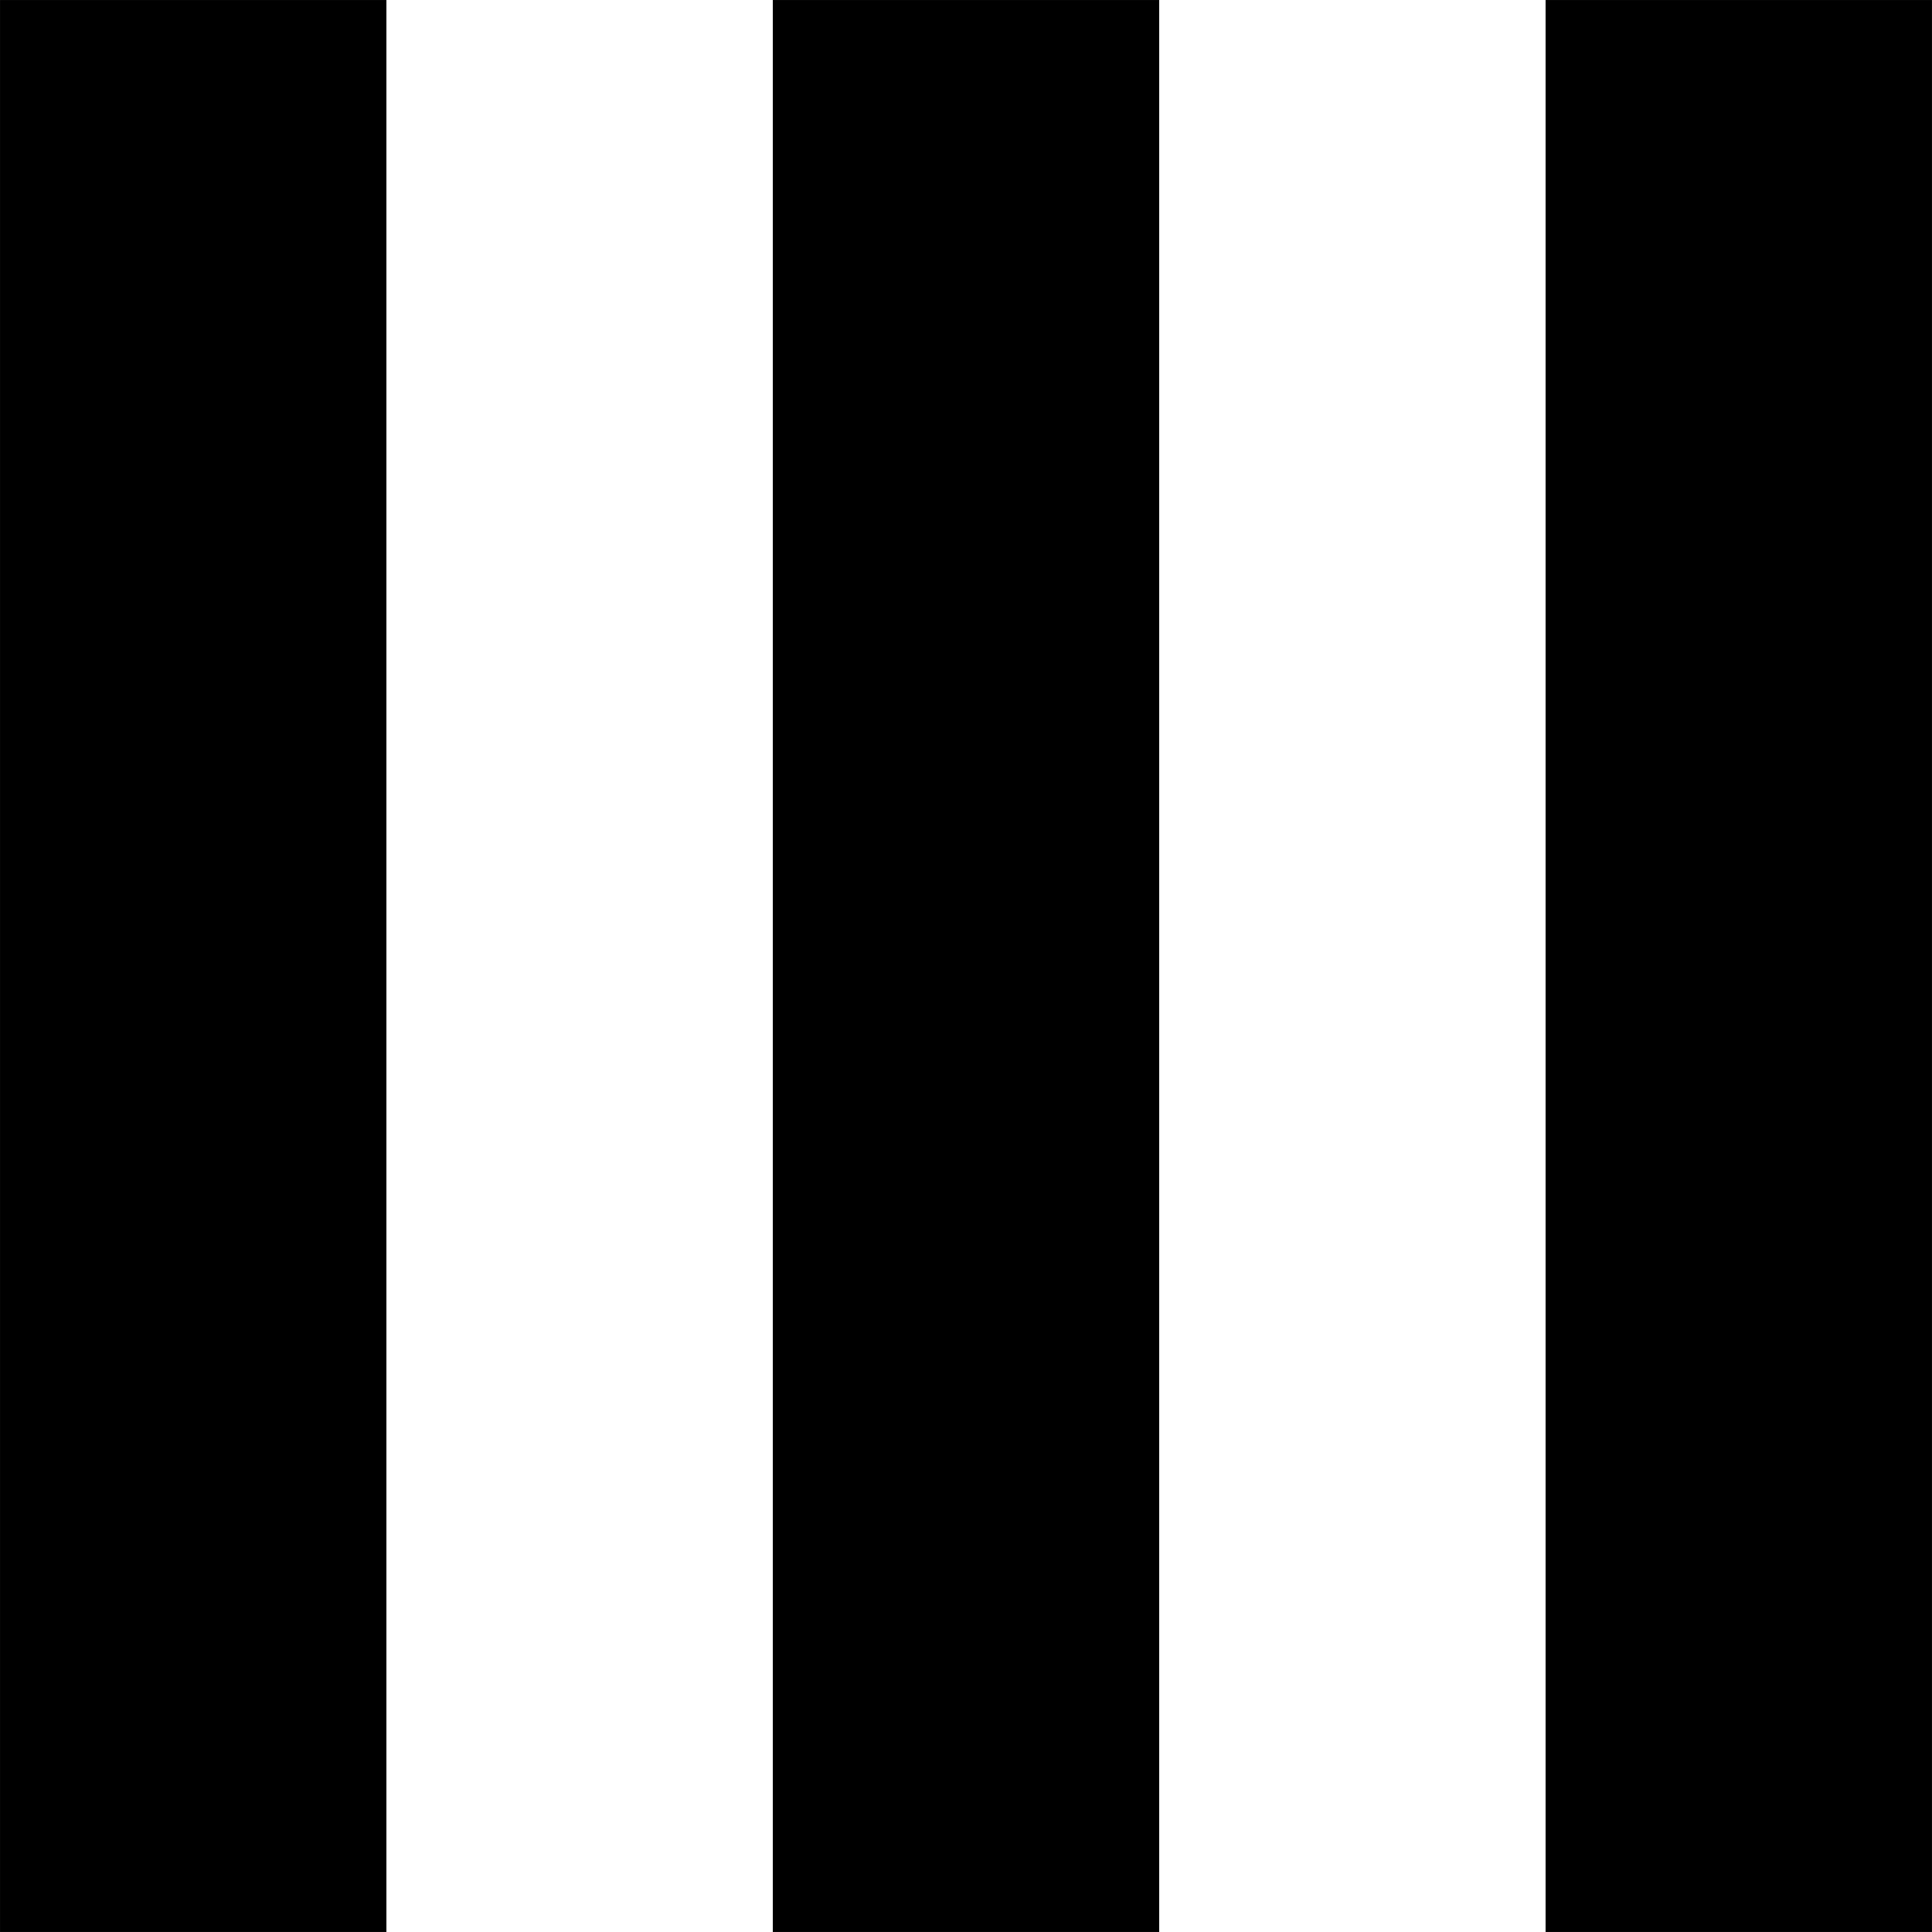 <?xml version="1.0" encoding="UTF-8" standalone="no"?>
<svg
   xmlns:dc="http://purl.org/dc/elements/1.1/"
   xmlns:cc="http://creativecommons.org/ns#"
   xmlns:rdf="http://www.w3.org/1999/02/22-rdf-syntax-ns#"
   xmlns:svg="http://www.w3.org/2000/svg"
   xmlns="http://www.w3.org/2000/svg"
   width="500.01mm"
   height="500.01mm"
   viewBox="0 0 500.01 500.01"
   version="1.1"
   id="svg8">
  <defs
     id="defs2" />
  <g
     id="layer1"
     transform="translate(-255.614,27.868)">
    <rect
       style="fill:#000000;stroke:#000000;stroke-width:0.01;stroke-linecap:round;stroke-linejoin:round"
       id="rect101"
       width="100"
       height="500"
       x="255.619"
       y="-27.863" />
    <rect
       style="fill:#000000;stroke:#000000;stroke-width:0.01;stroke-linecap:round;stroke-linejoin:round"
       id="rect101-0"
       width="100"
       height="500"
       x="455.619"
       y="-27.863" />
    <rect
       style="fill:#000000;stroke:#000000;stroke-width:0.01;stroke-linecap:round;stroke-linejoin:round"
       id="rect101-6"
       width="100"
       height="500"
       x="655.619"
       y="-27.863" />
  </g>
</svg>
